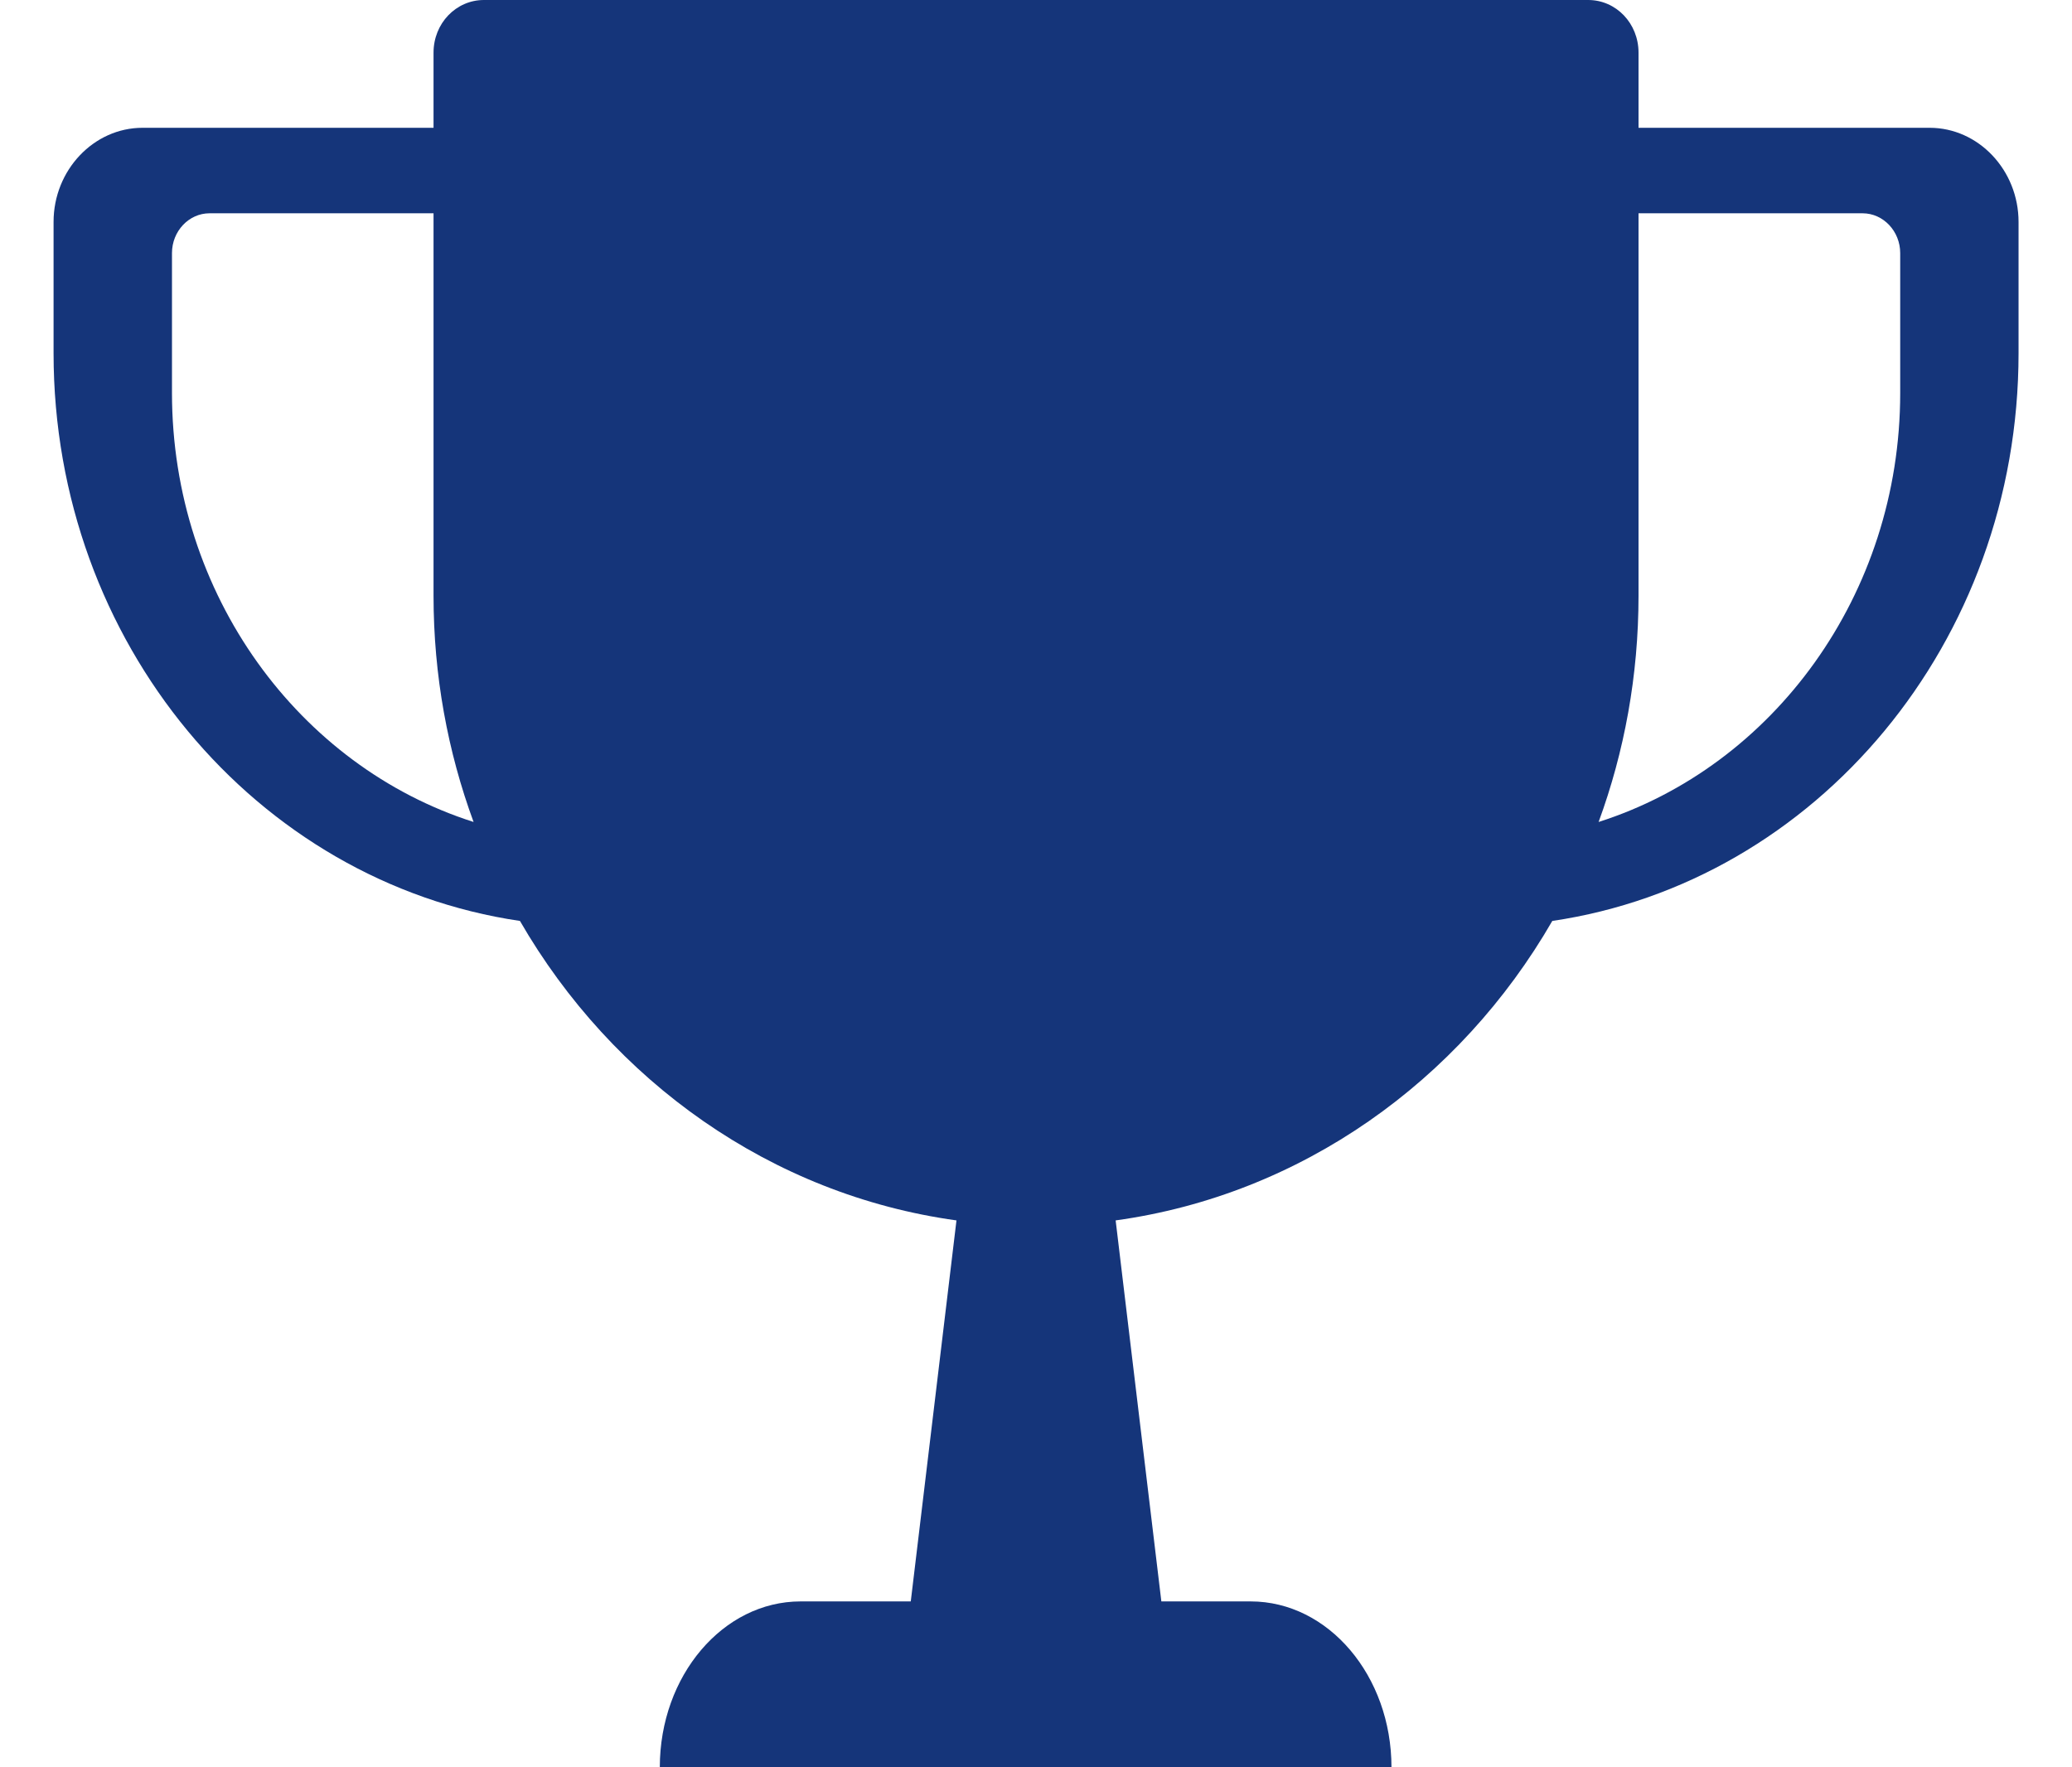 <svg xmlns="http://www.w3.org/2000/svg" width="34" height="29" viewBox="0 0 34 29" fill="none"><path fill-rule="evenodd" clip-rule="evenodd" d="M15.695 20.026C12.655 19.606 10.05 17.741 8.532 15.112C4.206 14.475 0.879 10.549 0.879 5.795V3.641C0.879 2.793 1.537 2.097 2.339 2.097H7.114V0.864C7.114 0.384 7.482 0 7.941 0H26.061C26.52 0 26.887 0.384 26.887 0.864V2.097H31.664C32.466 2.097 33.123 2.793 33.123 3.642V5.795C33.123 10.548 29.798 14.474 25.472 15.112C23.954 17.743 21.348 19.606 18.307 20.026L19.057 26.278H20.522C21.797 26.278 22.833 27.499 22.833 29H10.827C10.827 27.499 11.863 26.278 13.137 26.278H14.945L15.695 20.026ZM26.887 9.775C26.887 11.084 26.655 12.336 26.232 13.488C29.091 12.577 31.181 9.764 31.181 6.448V5.795V4.805V4.153C31.181 3.794 30.903 3.5 30.564 3.5H26.887V9.775ZM7.114 3.5H3.438C3.099 3.5 2.822 3.794 2.822 4.153V4.805V5.795V6.447C2.822 9.764 4.912 12.577 7.771 13.488C7.347 12.335 7.114 11.083 7.114 9.775V3.5Z" fill="#15357A"></path></svg>